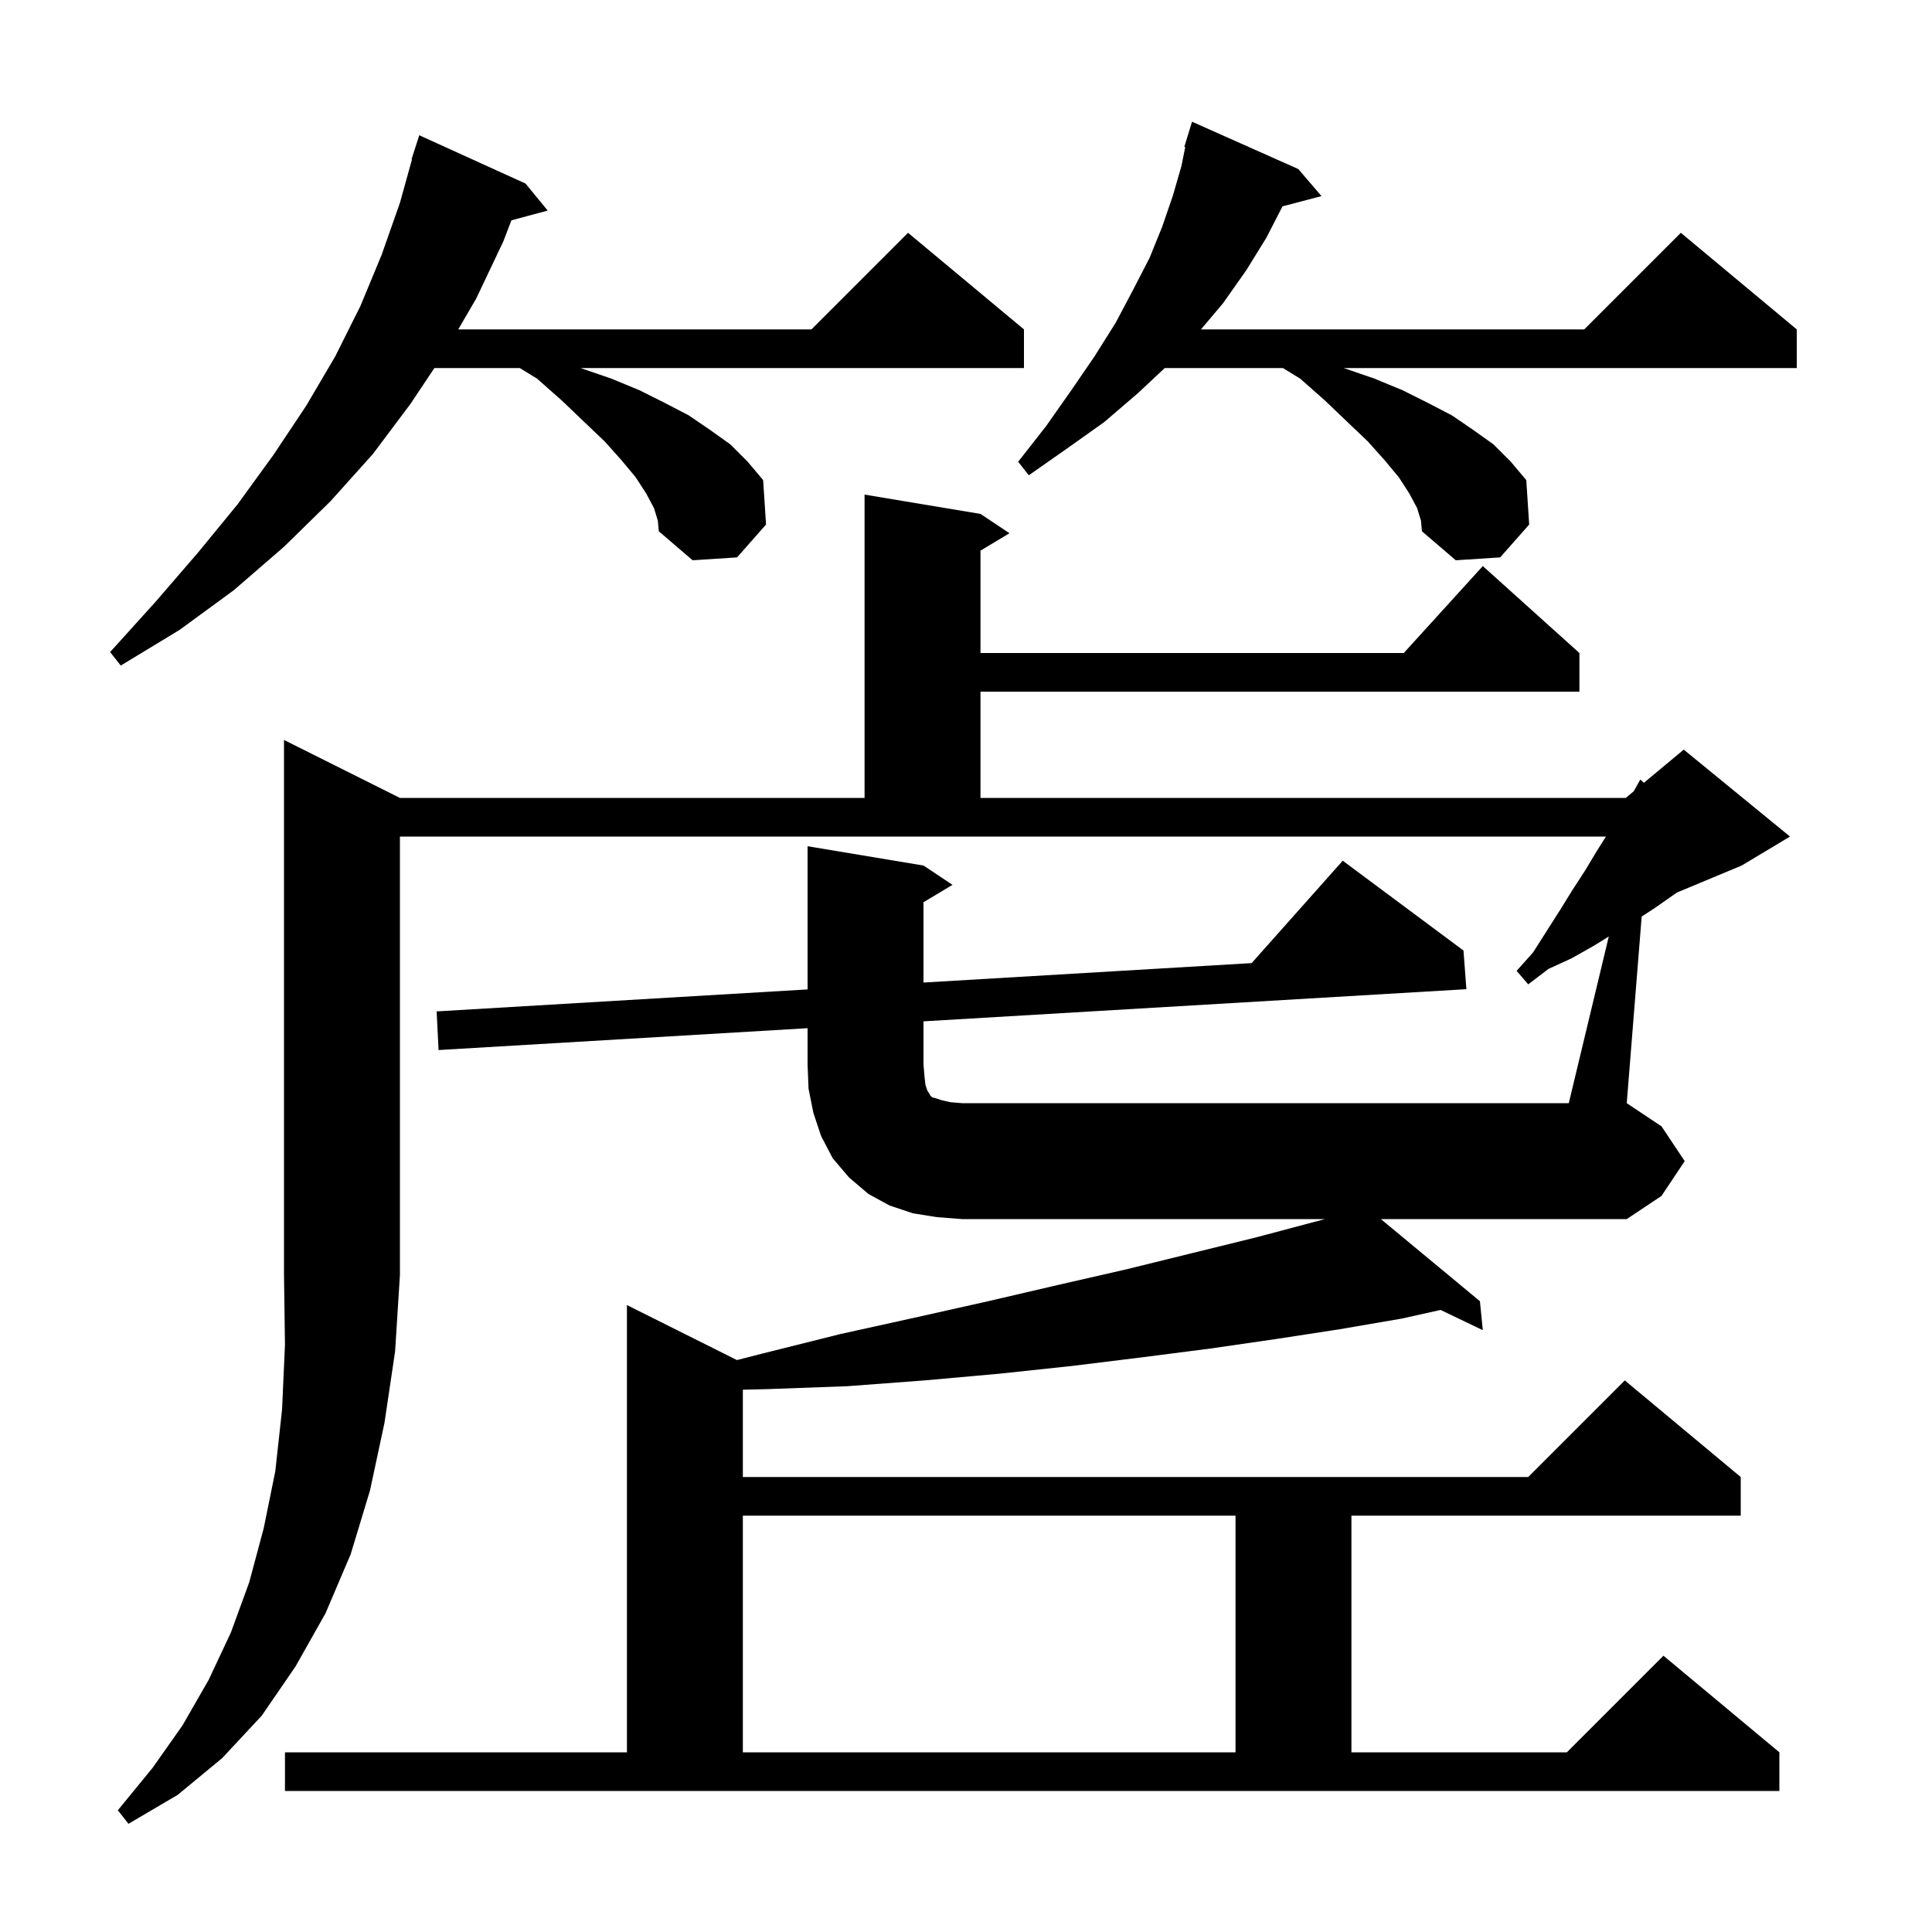 <svg xmlns="http://www.w3.org/2000/svg" xmlns:xlink="http://www.w3.org/1999/xlink" version="1.1" baseProfile="full" viewBox="0 0 200 200" width="200" height="200"><g fill="currentColor"><path d="M 166.541 96.946 L 165.0 97.9 L 162.7 99.2 L 160.3 100.3 L 158.2 101.9 L 157.0 100.5 L 158.7 98.6 L 161.5 94.2 L 162.8 92.1 L 164.1 90.1 L 165.3 88.1 L 166.247 86.6 L 41.4 86.6 L 41.4 132.0 L 40.9 139.9 L 39.8 147.3 L 38.3 154.3 L 36.3 160.9 L 33.7 167.0 L 30.6 172.5 L 27.1 177.6 L 23.0 182.0 L 18.4 185.8 L 13.3 188.8 L 12.2 187.4 L 15.8 183.0 L 18.9 178.6 L 21.6 173.9 L 23.9 169.0 L 25.8 163.8 L 27.3 158.2 L 28.5 152.3 L 29.2 145.9 L 29.5 139.2 L 29.4 132.0 L 29.4 76.6 L 41.4 82.6 L 89.5 82.6 L 89.5 51.2 L 101.5 53.2 L 104.5 55.2 L 101.5 57.0 L 101.5 67.6 L 145.318 67.6 L 153.5 58.6 L 163.5 67.6 L 163.5 71.6 L 101.5 71.6 L 101.5 82.6 L 168.3 82.6 L 169.128 81.91 L 169.8 80.7 L 170.18 81.033 L 174.3 77.6 L 185.3 86.6 L 180.3 89.6 L 173.611 92.387 L 173.3 92.6 L 171.3 94.0 L 169.946 94.88 L 168.4 114.2 L 172.0 116.6 L 174.4 120.2 L 172.0 123.8 L 168.4 126.2 L 142.947 126.2 L 153.2 134.7 L 153.5 137.7 L 149.13 135.605 L 145.1 136.5 L 138.7 137.6 L 132.2 138.6 L 125.3 139.6 L 118.3 140.5 L 111.0 141.4 L 103.5 142.2 L 95.7 142.9 L 87.7 143.5 L 79.5 143.8 L 76.9 143.861 L 76.9 152.9 L 158.2 152.9 L 168.2 142.9 L 180.2 152.9 L 180.2 156.9 L 139.9 156.9 L 139.9 181.4 L 162.2 181.4 L 172.2 171.4 L 184.2 181.4 L 184.2 185.4 L 29.5 185.4 L 29.5 181.4 L 64.9 181.4 L 64.9 135.1 L 76.289 140.794 L 79.0 140.1 L 87.0 138.1 L 94.7 136.4 L 102.3 134.7 L 109.6 133.0 L 116.6 131.4 L 123.5 129.7 L 130.0 128.1 L 136.4 126.4 L 137.162 126.2 L 99.6 126.2 L 97.0 126.0 L 94.5 125.6 L 92.1 124.8 L 89.9 123.6 L 87.9 121.9 L 86.2 119.9 L 85.0 117.6 L 84.2 115.2 L 83.7 112.7 L 83.6 110.2 L 83.6 106.438 L 45.4 108.7 L 45.2 104.7 L 83.6 102.424 L 83.6 87.6 L 95.6 89.6 L 98.6 91.6 L 95.6 93.4 L 95.6 101.713 L 129.569 99.7 L 139.0 89.1 L 151.5 98.4 L 151.8 102.4 L 95.6 105.728 L 95.6 110.2 L 95.7 111.4 L 95.8 112.3 L 96.0 112.9 L 96.2 113.2 L 96.3 113.4 L 96.5 113.6 L 96.9 113.7 L 97.5 113.9 L 98.4 114.1 L 99.6 114.2 L 162.4 114.2 Z M 76.9 156.9 L 76.9 181.4 L 127.9 181.4 L 127.9 156.9 Z M 67.7 52.6 L 66.9 51.1 L 65.8 49.4 L 64.3 47.6 L 62.6 45.7 L 60.5 43.7 L 58.2 41.5 L 55.6 39.2 L 53.805 38.1 L 44.967 38.1 L 42.5 41.8 L 38.6 47.0 L 34.2 51.9 L 29.4 56.6 L 24.2 61.1 L 18.6 65.2 L 12.5 68.9 L 11.4 67.5 L 16.1 62.3 L 20.5 57.2 L 24.6 52.2 L 28.3 47.1 L 31.7 42.0 L 34.7 36.9 L 37.3 31.7 L 39.5 26.4 L 41.4 21.0 L 42.647 16.51 L 42.6 16.5 L 43.4 14.0 L 54.4 19.0 L 56.7 21.8 L 52.941 22.807 L 52.1 25.0 L 49.3 30.9 L 47.438 34.1 L 84.0 34.1 L 94.0 24.1 L 106.0 34.1 L 106.0 38.1 L 60.1 38.1 L 63.3 39.2 L 66.2 40.4 L 68.8 41.7 L 71.3 43.0 L 73.5 44.5 L 75.6 46.0 L 77.4 47.8 L 79.0 49.7 L 79.3 54.3 L 76.3 57.7 L 71.7 58.0 L 68.2 55.0 L 68.1 53.9 Z M 146.7 52.6 L 145.9 51.1 L 144.8 49.4 L 143.3 47.6 L 141.6 45.7 L 139.5 43.7 L 137.2 41.5 L 134.6 39.2 L 132.805 38.1 L 120.573 38.1 L 117.8 40.7 L 114.3 43.7 L 110.5 46.4 L 106.5 49.2 L 105.4 47.8 L 108.3 44.1 L 110.9 40.4 L 113.3 36.9 L 115.5 33.4 L 117.3 30.0 L 119.0 26.7 L 120.3 23.5 L 121.4 20.3 L 122.3 17.2 L 122.696 15.219 L 122.6 15.2 L 122.886 14.271 L 122.9 14.2 L 122.907 14.202 L 123.4 12.6 L 134.4 17.5 L 136.8 20.3 L 132.765 21.362 L 131.1 24.6 L 129.0 28.0 L 126.6 31.4 L 124.322 34.1 L 164.0 34.1 L 174.0 24.1 L 186.0 34.1 L 186.0 38.1 L 139.1 38.1 L 142.3 39.2 L 145.2 40.4 L 147.8 41.7 L 150.3 43.0 L 152.5 44.5 L 154.6 46.0 L 156.4 47.8 L 158.0 49.7 L 158.3 54.3 L 155.3 57.7 L 150.7 58.0 L 147.2 55.0 L 147.1 53.9 Z "/></g></svg>